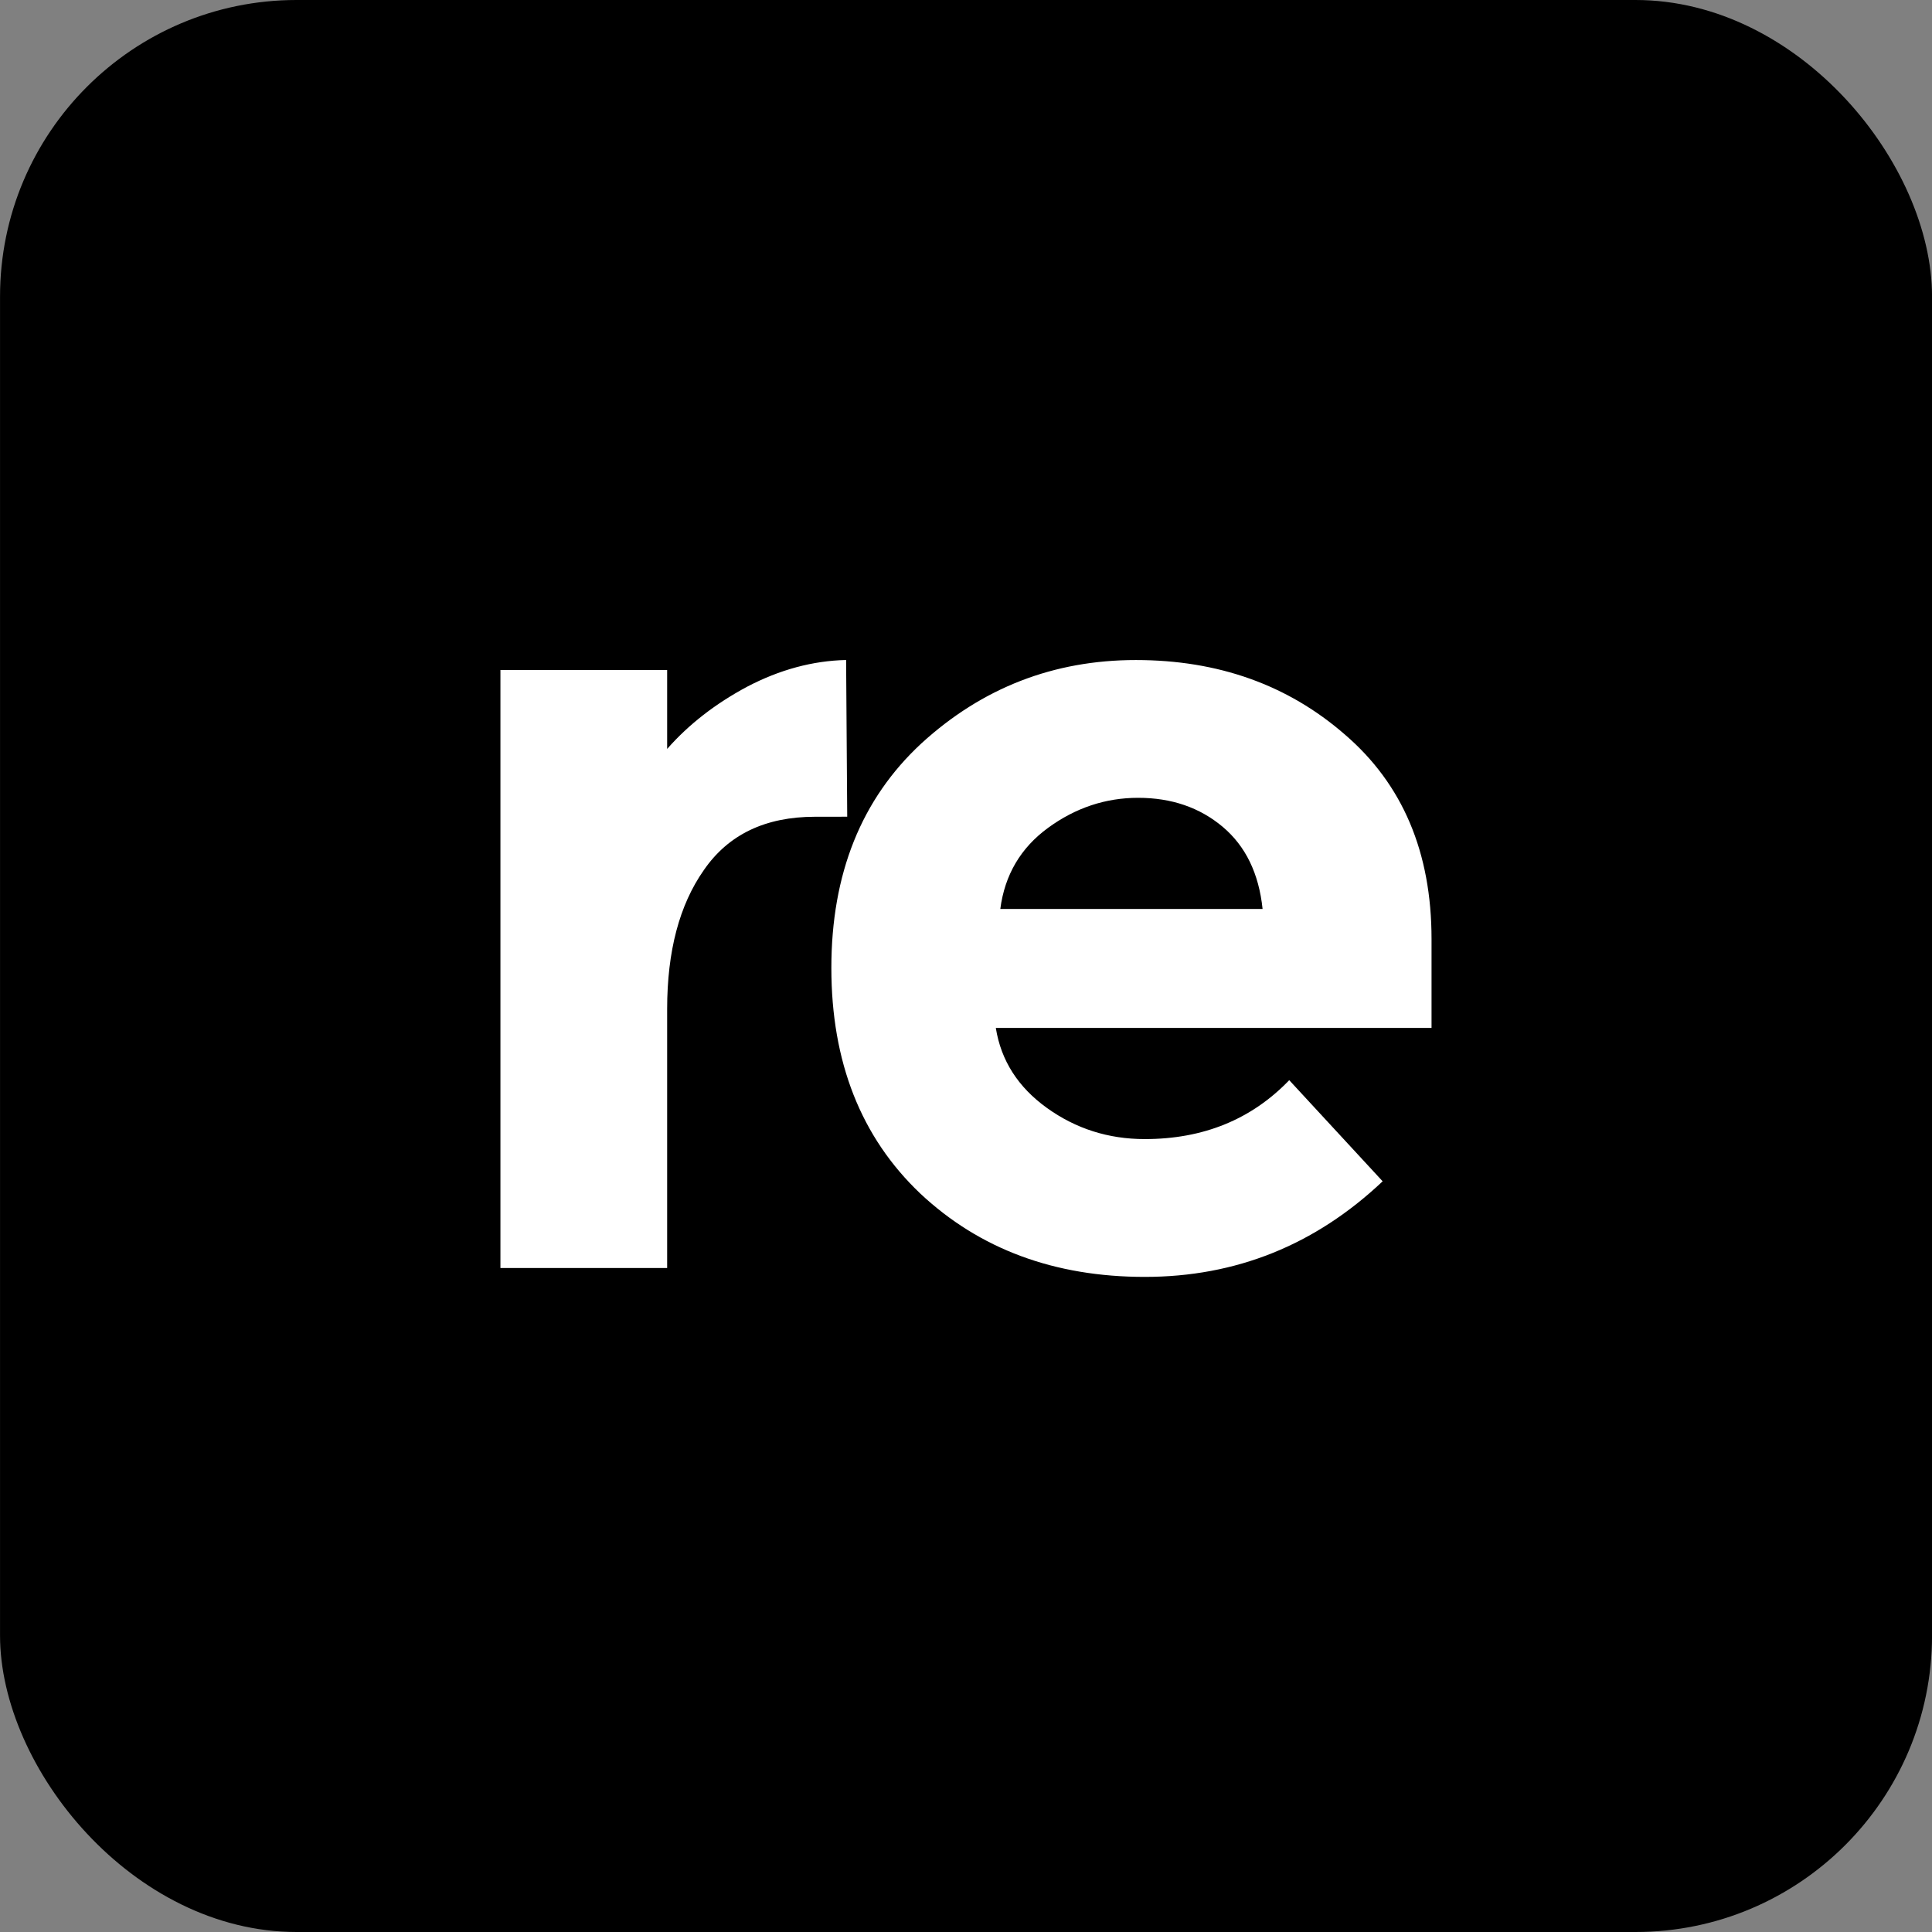<?xml version="1.0" encoding="UTF-8" standalone="no"?>
<!-- Created with Inkscape (http://www.inkscape.org/) -->

<svg
   width="52.123mm"
   height="52.123mm"
   viewBox="0 0 52.123 52.123"
   version="1.1"
   id="svg1"
   xml:space="preserve"
   inkscape:version="1.4 (e7c3feb100, 2024-10-09)"
   sodipodi:docname="mumu-all.svg"
   xmlns:inkscape="http://www.inkscape.org/namespaces/inkscape"
   xmlns:sodipodi="http://sodipodi.sourceforge.net/DTD/sodipodi-0.dtd"
   xmlns="http://www.w3.org/2000/svg"
   xmlns:svg="http://www.w3.org/2000/svg"><rect x="0" y="0" width="52.123" height="52.123" fill="#808080" stroke="none"/><sodipodi:namedview
     id="namedview1"
     pagecolor="#505050"
     bordercolor="#ffffff"
     borderopacity="1"
     inkscape:showpageshadow="0"
     inkscape:pageopacity="0"
     inkscape:pagecheckerboard="1"
     inkscape:deskcolor="#505050"
     inkscape:document-units="mm"
     inkscape:zoom="0.99999999"
     inkscape:cx="-1532"
     inkscape:cy="970.00001"
     inkscape:window-width="1920"
     inkscape:window-height="1011"
     inkscape:window-x="1920"
     inkscape:window-y="32"
     inkscape:window-maximized="1"
     inkscape:current-layer="g54"><inkscape:page
       x="0"
       y="0"
       width="52.123"
       height="52.123"
       id="page2"
       margin="0"
       bleed="0" /></sodipodi:namedview><defs
     id="defs1" /><g
     inkscape:label="Layer 1"
     inkscape:groupmode="layer"
     id="layer1"
     transform="translate(345.129,-152.135)"><g
       id="g56"
       inkscape:label="retro"
       inkscape:export-filename="/home/ofca/work/nc/nck/public/msggo-logo.svg"
       inkscape:export-xdpi="96"
       inkscape:export-ydpi="96"
       transform="translate(4.214,-54.769)"><rect
         style="opacity:1;fill:#000000;fill-opacity:1;stroke:none;stroke-width:0.124;stroke-dasharray:none;stroke-opacity:0.519"
         id="rect55"
         width="52.123"
         height="52.123"
         x="-349.342"
         y="206.904"
         rx="8"
         ry="8" /><path
         d="m -327.355,228.939 q -2.009,0 -2.999,1.439 -0.99,1.409 -0.99,3.748 v 6.987 h -4.498 v -16.133 h 4.498 v 2.129 q 0.87,-0.99 2.159,-1.679 1.319,-0.69 2.669,-0.72 l 0.03,4.228 z m 15.314,9.835 q -2.729,2.579 -6.417,2.579 -3.658,0 -6.057,-2.249 -2.399,-2.279 -2.399,-6.087 0,-3.808 2.429,-6.057 2.459,-2.249 5.787,-2.249 3.328,0 5.637,2.009 2.339,2.009 2.339,5.517 v 2.399 h -11.755 q 0.21,1.319 1.379,2.159 1.169,0.84 2.639,0.84 2.369,0 3.898,-1.589 z m -3.239,-7.347 q -0.15,-1.439 -1.079,-2.219 -0.93,-0.78 -2.279,-0.78 -1.319,0 -2.429,0.81 -1.109,0.81 -1.289,2.189 z"
         id="text55"
         style="font-weight:bold;font-size:29.986px;line-height:0.6;font-family:Montserrat;-inkscape-font-specification:'Montserrat Bold';text-align:center;letter-spacing:-2.498px;word-spacing:0px;text-anchor:middle;fill:#ffffff;stroke-width:0.059;stroke-opacity:0.519"
         aria-label="re" /></g></g></svg>
